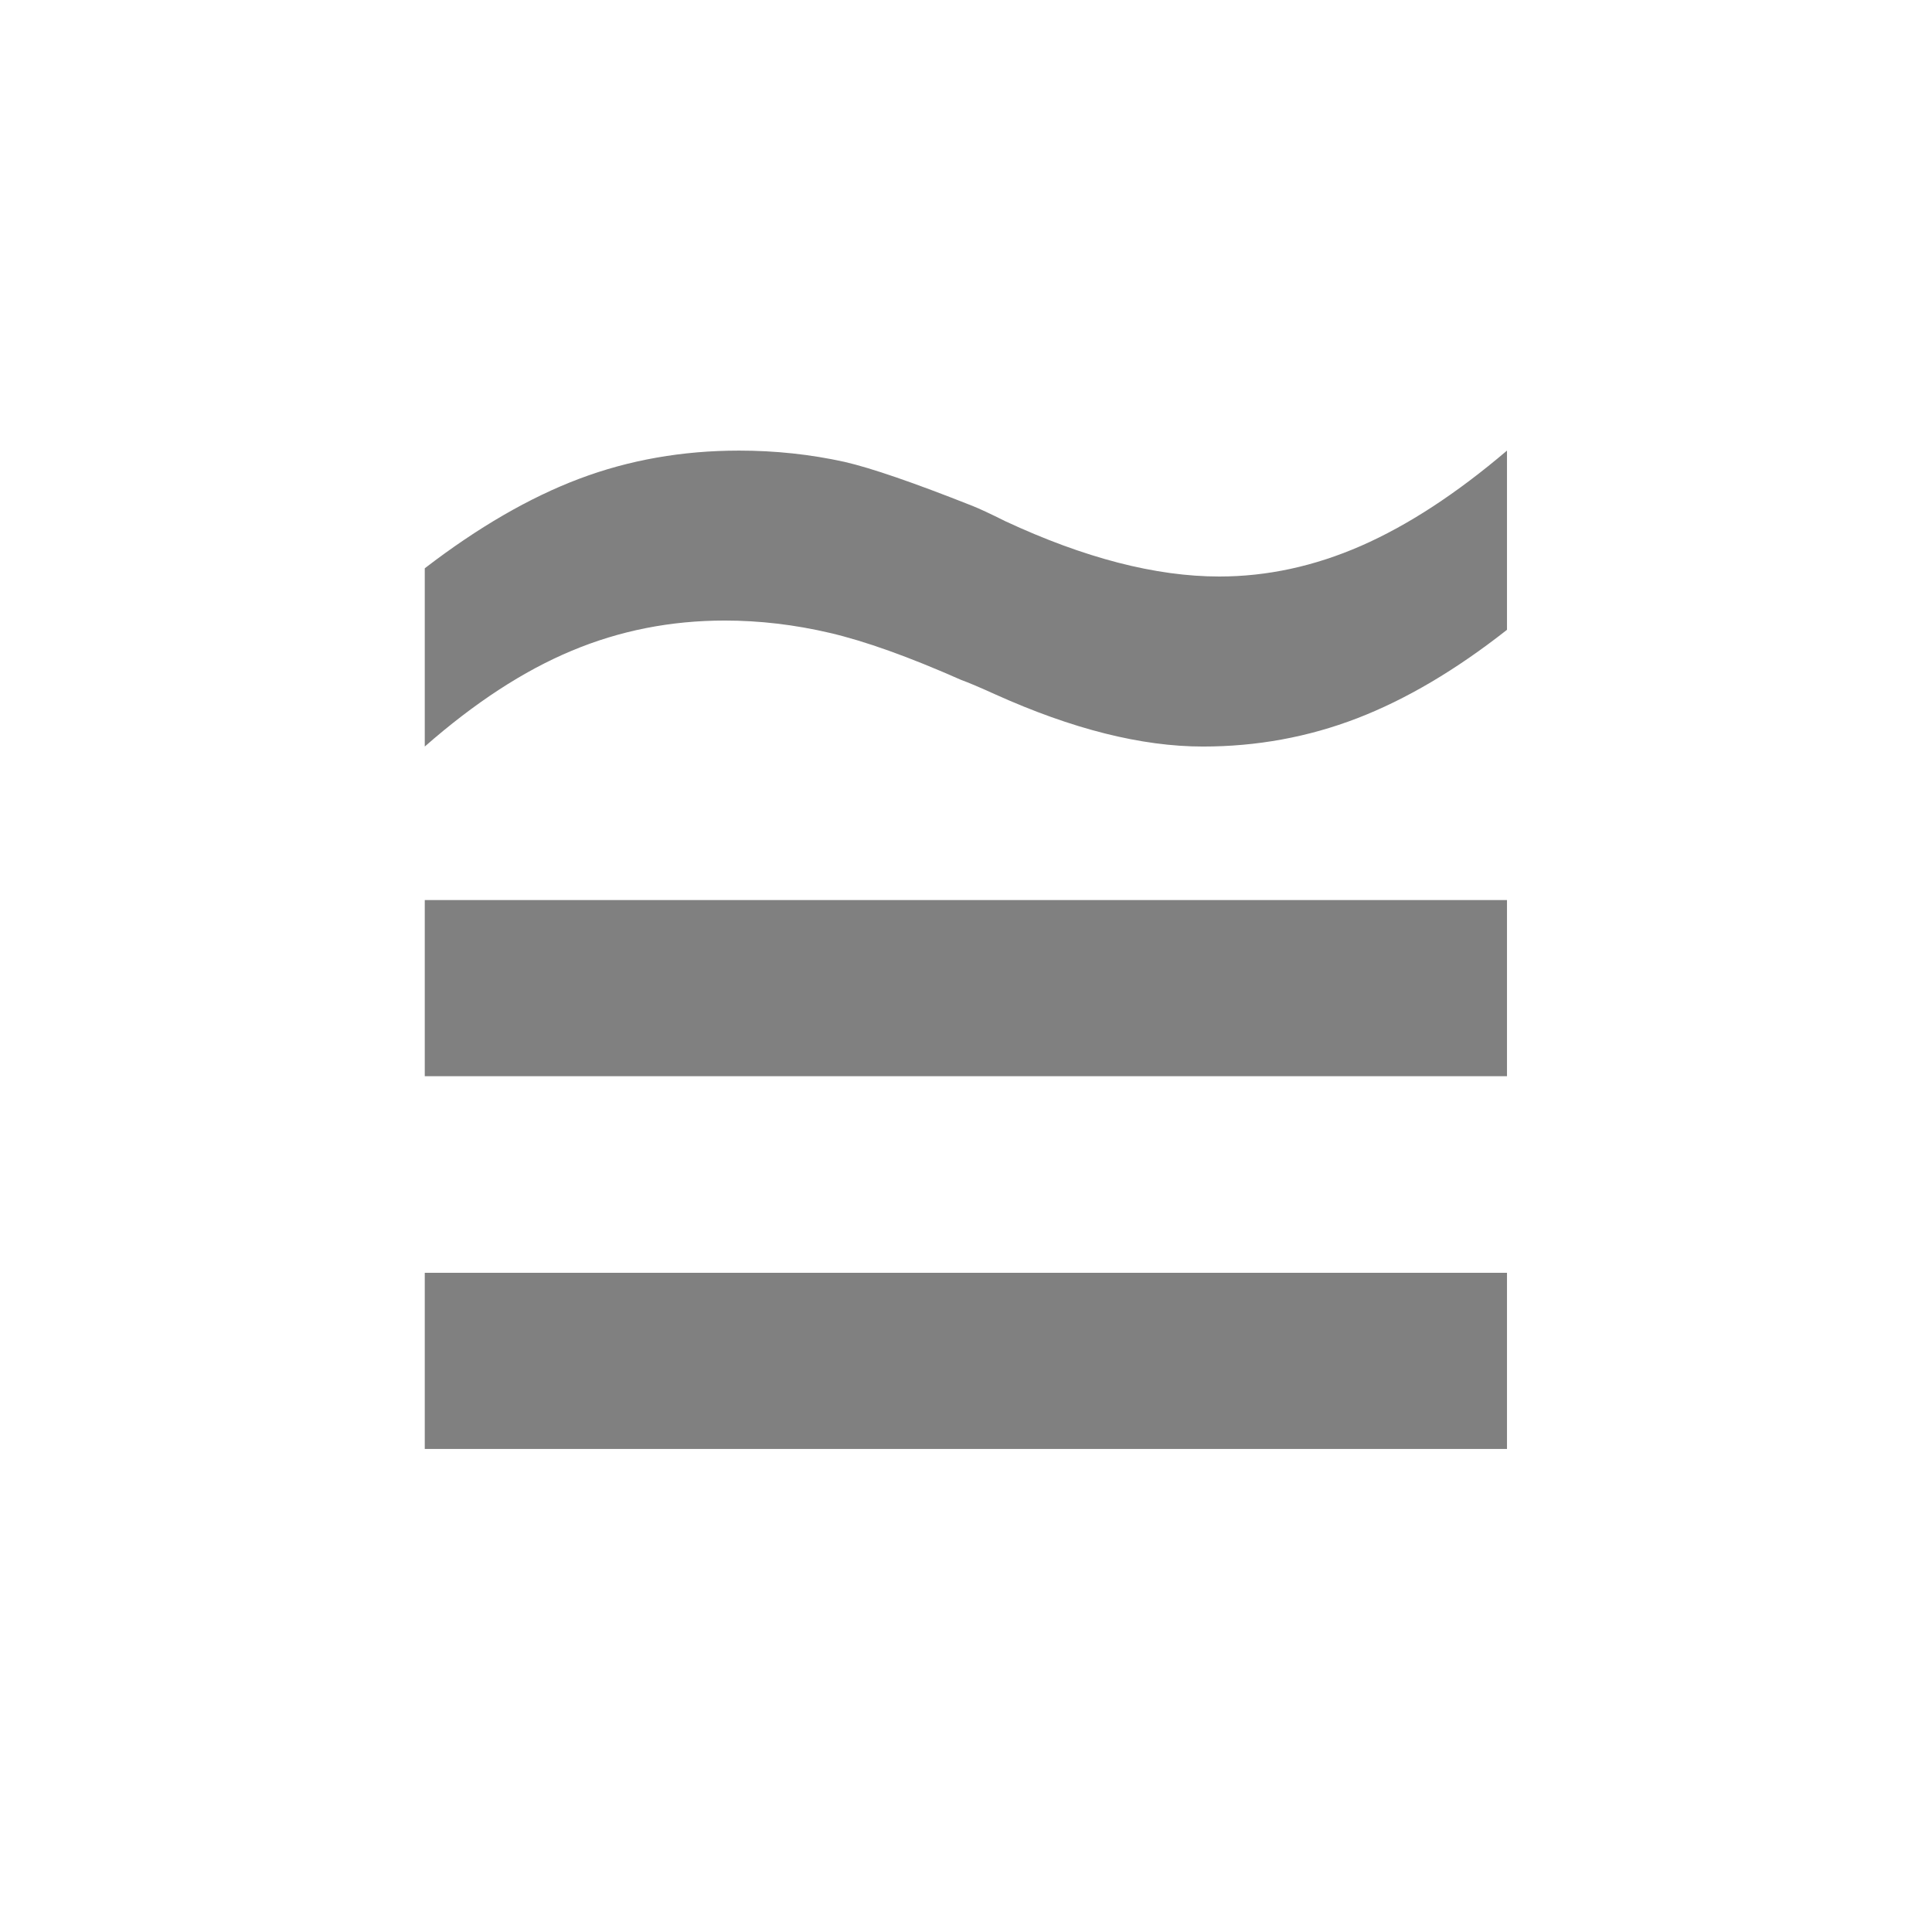 <?xml version="1.0" encoding="UTF-8" standalone="no"?>
<!DOCTYPE svg PUBLIC "-//W3C//DTD SVG 1.1//EN" "http://www.w3.org/Graphics/SVG/1.1/DTD/svg11.dtd">
<svg width="100%" height="100%" viewBox="0 0 240 240" version="1.1" xmlns="http://www.w3.org/2000/svg" xmlns:xlink="http://www.w3.org/1999/xlink" xml:space="preserve" xmlns:serif="http://www.serif.com/" style="fill-rule:evenodd;clip-rule:evenodd;stroke-linejoin:round;stroke-miterlimit:1.414;">
    <g transform="matrix(10.854,0,0,10.854,-826.332,-1185.82)">
        <path d="M80.993,119.553L93.379,119.553L93.379,121.569L80.993,121.569L80.993,119.553ZM80.993,123.819L93.379,123.819L93.379,125.835L80.993,125.835L80.993,123.819ZM93.379,114.409L93.379,116.46C92.793,116.921 92.221,117.258 91.663,117.473C91.104,117.688 90.516,117.796 89.899,117.796C89.196,117.796 88.403,117.596 87.52,117.198C87.348,117.12 87.219,117.065 87.133,117.034C86.532,116.768 86.03,116.589 85.627,116.495C85.225,116.401 84.825,116.354 84.426,116.354C83.809,116.354 83.225,116.469 82.674,116.7C82.123,116.93 81.563,117.296 80.993,117.796L80.993,115.756C81.602,115.288 82.192,114.946 82.762,114.731C83.332,114.516 83.942,114.409 84.59,114.409C85.004,114.409 85.407,114.452 85.797,114.538C86.102,114.608 86.59,114.776 87.262,115.042C87.34,115.073 87.465,115.131 87.637,115.217C88.543,115.639 89.36,115.85 90.086,115.85C90.633,115.85 91.174,115.733 91.709,115.499C92.245,115.264 92.801,114.901 93.379,114.409Z" style="fill:rgb(128,128,128);fill-rule:nonzero;"/>
    </g>
</svg>
